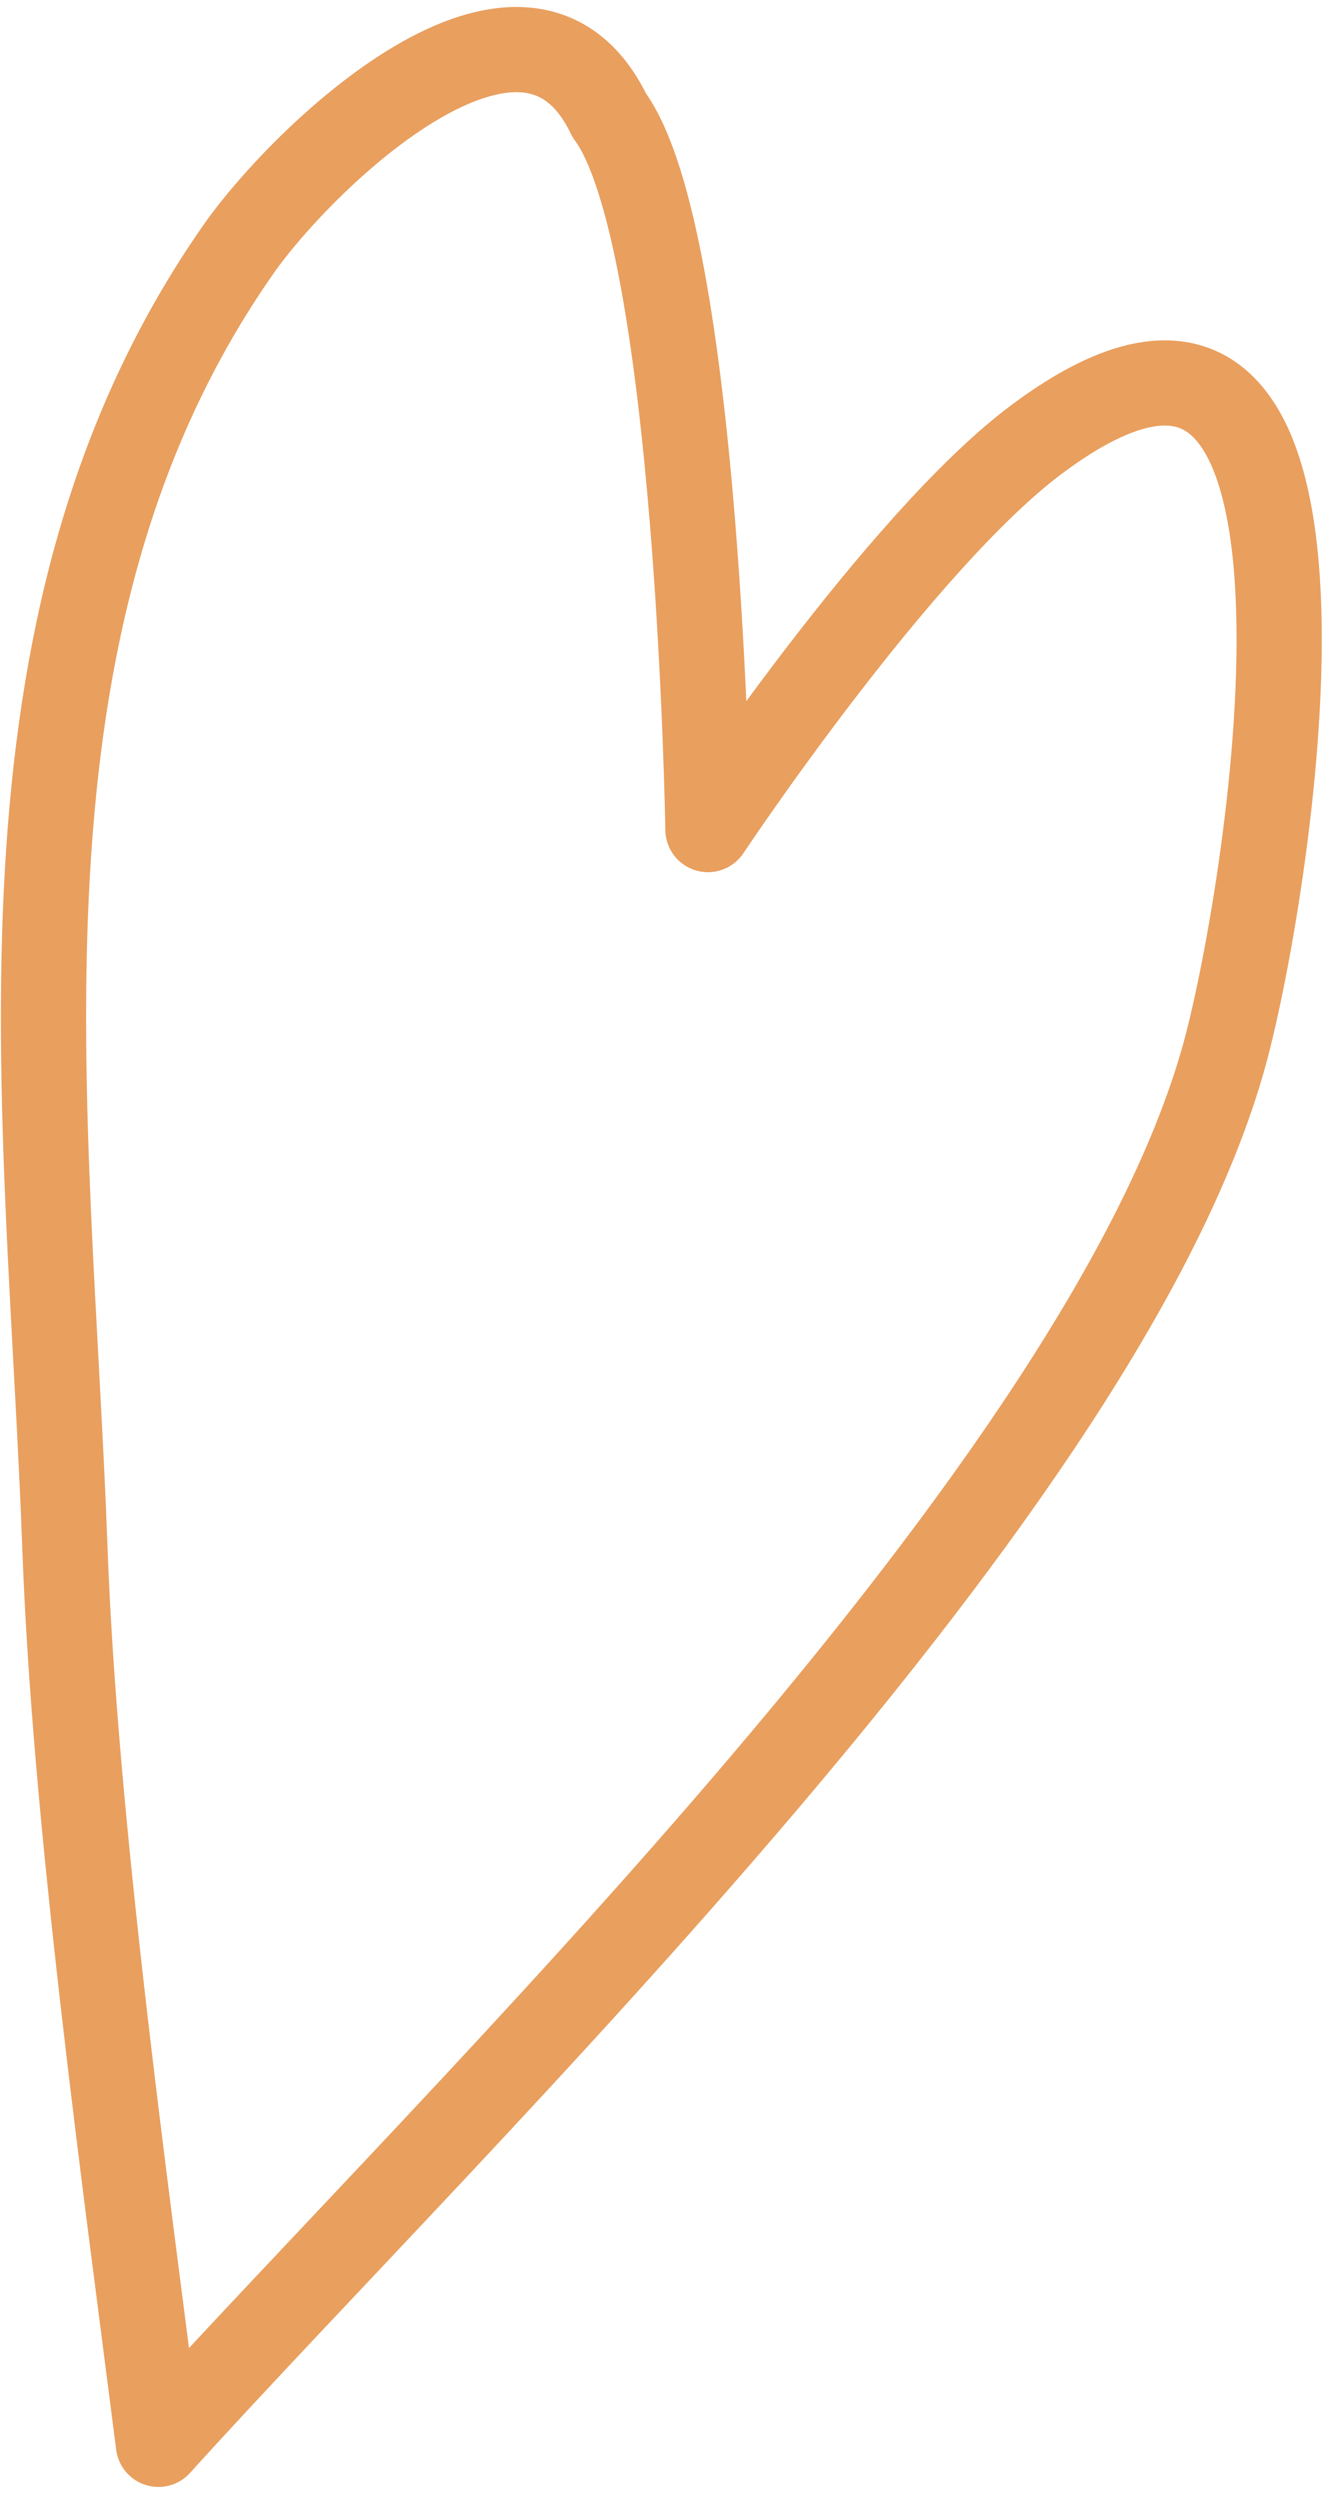<?xml version="1.0" encoding="UTF-8"?> <svg xmlns="http://www.w3.org/2000/svg" width="47" height="88" viewBox="0 0 47 88" fill="none"> <path d="M2.287 54.524C2.633 64.057 4.377 76.629 5.578 86.043C16.067 74.443 39.191 52.23 43.199 36.781C44.842 30.445 48.504 6.513 36.507 15.458C31.661 19.07 24.924 29.202 24.924 29.202C24.924 29.202 24.598 8.309 21.45 4.061C18.512 -2.066 10.661 5.546 8.417 8.744C-0.85 21.958 1.723 38.994 2.287 54.524Z" stroke="#E99F5E" stroke-width="3" stroke-linecap="round" stroke-linejoin="round"></path> </svg> 